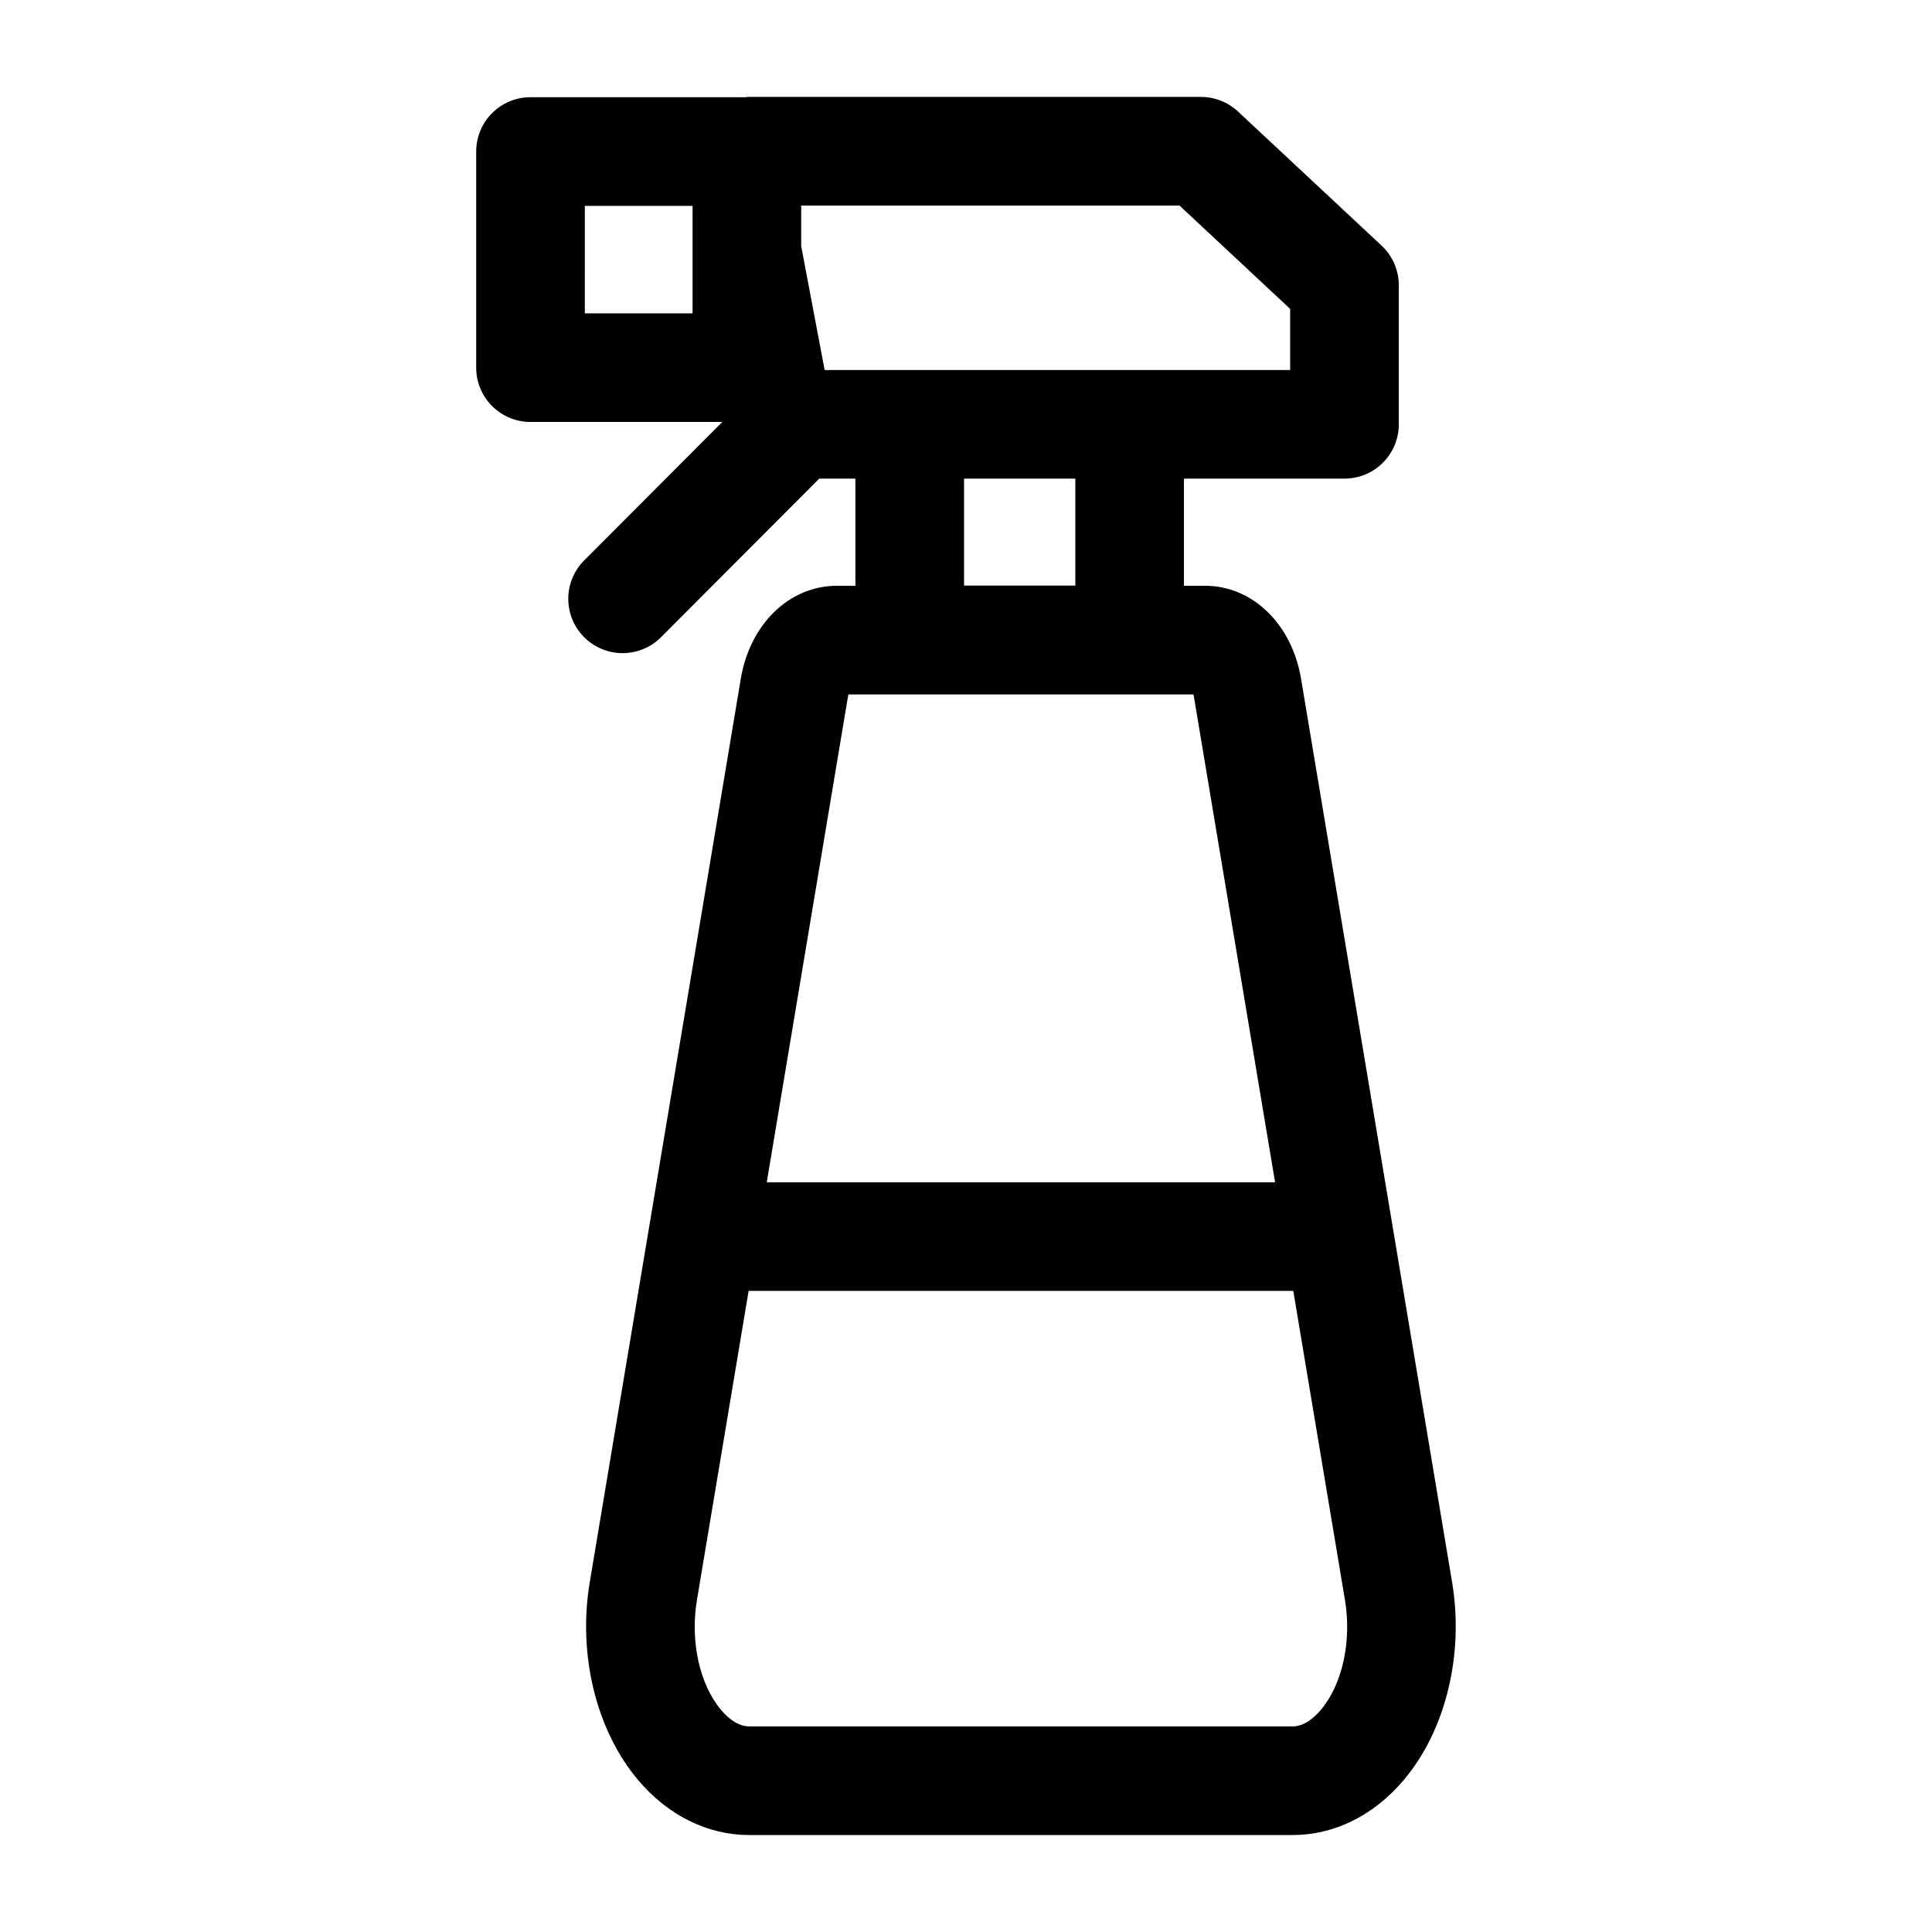 <?xml version="1.0" encoding="UTF-8"?>
<!-- Uploaded to: ICON Repo, www.iconrepo.com, Generator: ICON Repo Mixer Tools -->
<svg fill="#000000" width="800px" height="800px" version="1.1" viewBox="144 144 512 512" xmlns="http://www.w3.org/2000/svg">
 <path d="m500.3 270.84c7.957 0 14.395-6.438 14.395-14.395v-36.848c0-3.992-1.66-7.801-4.57-10.516l-38.039-35.523c-2.668-2.484-6.184-3.875-9.824-3.875h-120.19c-0.148 0-0.27 0.082-0.418 0.086l-57.062-0.004c-7.957 0-14.395 6.438-14.395 14.395v57.27c0 7.957 6.438 14.395 14.395 14.395h50.836l-36.625 36.703c-5.609 5.621-5.609 14.73 0.027 20.355 2.812 2.797 6.481 4.203 10.164 4.203s7.379-1.406 10.191-4.231l41.926-42.016h9.578v28.395h-4.906c-12.566 0-23.027 10.121-25.457 24.602l-40.035 239.45c-3.219 19.23 1.715 39.332 12.848 52.488 7.941 9.375 18.402 14.535 29.465 14.535h143.9c11.062 0 21.52-5.16 29.465-14.535 11.133-13.156 16.066-33.258 12.848-52.488l-40.031-239.45c-2.43-14.48-12.891-24.602-25.445-24.602h-5.582v-28.391zm-6.297 326.34c-1.676 1.98-4.344 4.344-7.492 4.344h-143.9c-3.148 0-5.82-2.363-7.492-4.344-5.734-6.777-8.25-18.203-6.426-29.141l13.699-81.941h144.34l13.699 81.941c1.824 10.938-0.691 22.363-6.426 29.141zm-33.613-268.59 21.52 128.72h-134.71l21.52-128.72c0.027-0.195 0.07-0.395 0.113-0.562h91.441c0.047 0.168 0.09 0.348 0.117 0.562zm25.516-102.73v16.195h-123.37l-6.211-32.836v-10.742h100.25zm-158.37 1.18h-28.551l0.004-28.48h28.551zm101.44 72.141h-29.492v-28.336h29.492z"/>
</svg>